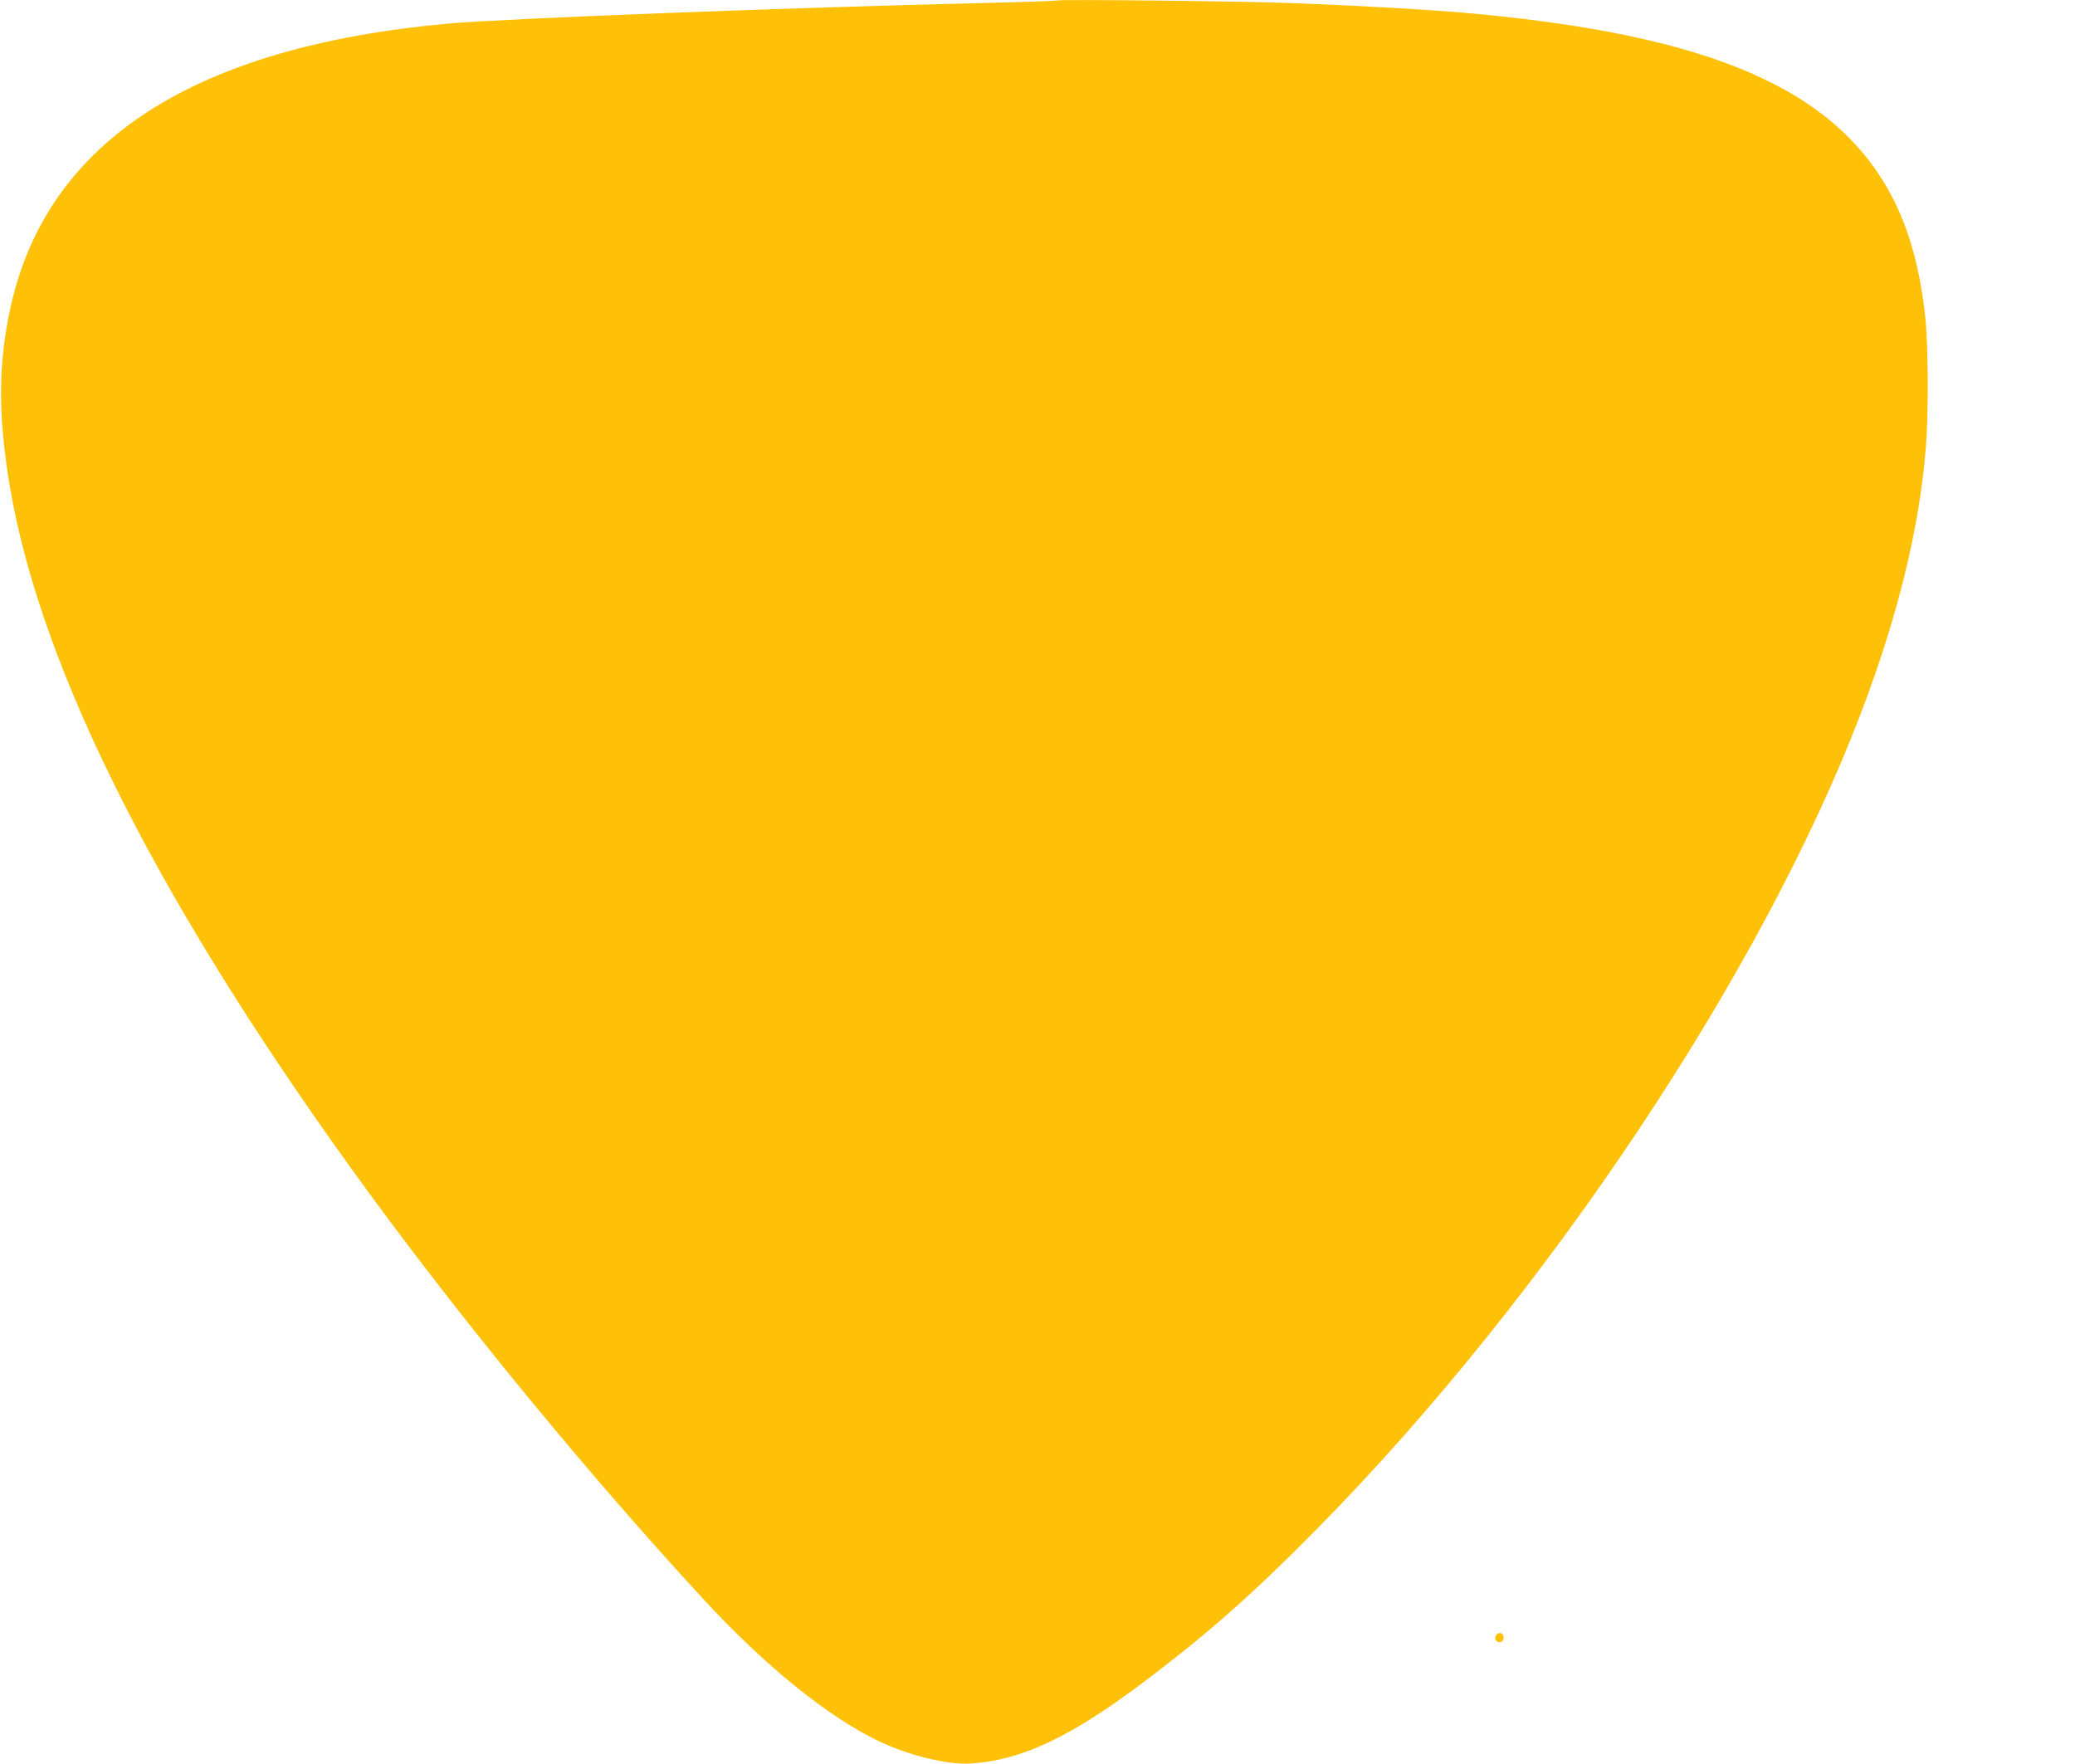 <?xml version="1.0" standalone="no"?>
<!DOCTYPE svg PUBLIC "-//W3C//DTD SVG 20010904//EN"
 "http://www.w3.org/TR/2001/REC-SVG-20010904/DTD/svg10.dtd">
<svg version="1.0" xmlns="http://www.w3.org/2000/svg"
 width="1280pt" height="1088pt" viewBox="0 0 1280 1088"
 preserveAspectRatio="xMidYMid meet">
<g transform="translate(0,1088) scale(0.1,-0.1)"
fill="#ffc107" stroke="none">
<path d="M6520 10877 c-3 -3 -217 -10 -475 -16 -1207 -29 -2922 -95 -3275
-126 -1574 -142 -2477 -725 -2704 -1746 -78 -353 -79 -670 -5 -1111 194 -1147
945 -2621 2224 -4368 600 -818 1353 -1733 2051 -2490 382 -415 776 -733 1089
-881 186 -88 423 -145 563 -136 310 19 614 162 1057 495 404 304 683 550 1086
959 1410 1433 2739 3427 3349 5026 228 599 360 1139 400 1638 17 208 15 634
-4 806 -30 282 -95 522 -192 715 -347 691 -1135 1031 -2694 1163 -222 18 -642
42 -1020 56 -312 12 -1441 24 -1450 16z"/>
<path d="M9231 797 c-17 -21 -3 -49 23 -45 15 2 21 10 21 28 0 28 -26 38 -44
17z"/>
</g>
</svg>
